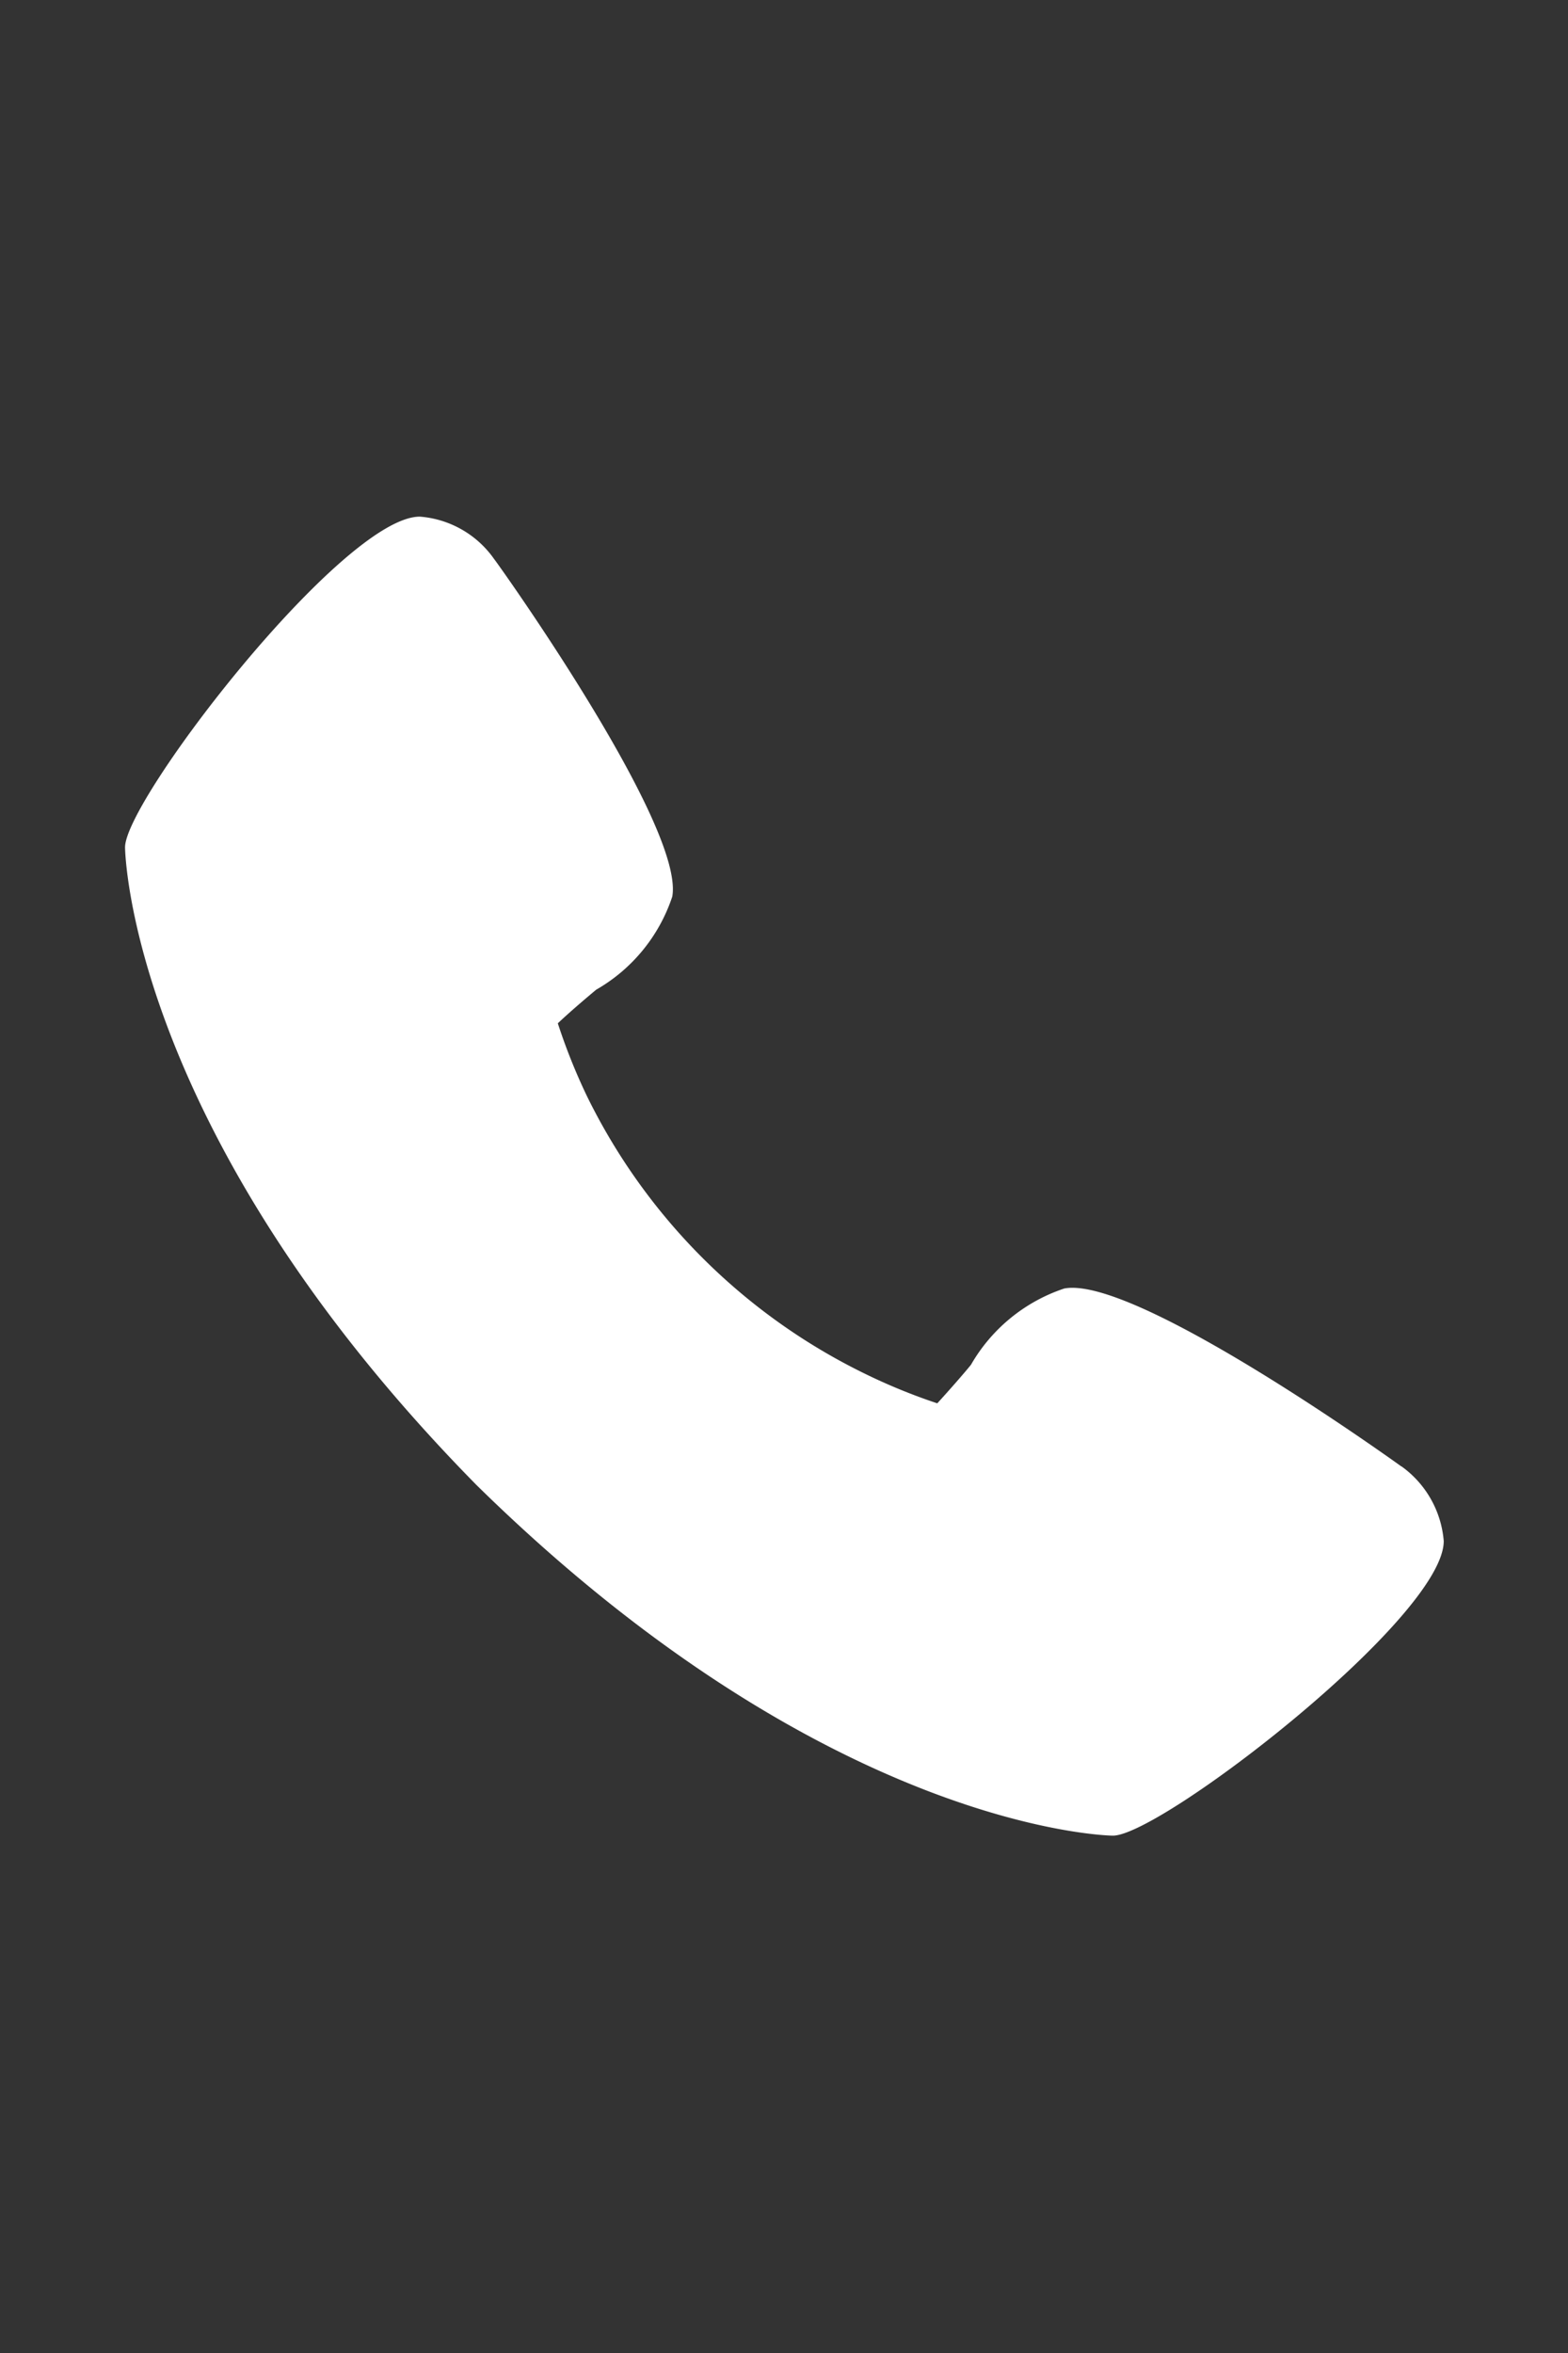 <svg xmlns="http://www.w3.org/2000/svg" width="20" height="30" viewBox="0 0 20 30">
  <rect x="0" y="0" width="20" height="30" fill="#333333" stroke="none"/>
  <defs>
    <style>
      .cls-1 {
        fill: #fff;
        fill-rule: evenodd;
      }
    </style>
  </defs>
  <path id="形状_6_拷贝" data-name="形状 6 拷贝" class="cls-1" d="M1362.28,448.541c-0.05-.036-3.39-2.442-4.3-2.269a2.158,2.158,0,0,0-1.19.972c-0.08.1-.28,0.328-0.43,0.492a7.405,7.405,0,0,1-.92-0.376,7.708,7.708,0,0,1-3.55-3.544,7.558,7.558,0,0,1-.37-0.925c0.16-.152.39-0.346,0.49-0.429a2.145,2.145,0,0,0,.97-1.187c0.16-.908-2.24-4.268-2.27-4.3a1.277,1.277,0,0,0-.95-0.544c-0.98,0-3.76,3.608-3.76,4.216,0,0.035.05,3.625,4.48,8.128,4.5,4.422,8.09,4.473,8.12,4.473,0.61,0,4.22-2.782,4.22-3.756a1.3,1.3,0,0,0-.54-0.953h0Z" transform="translate(-1344.405 -429.844)"/>
</svg>
